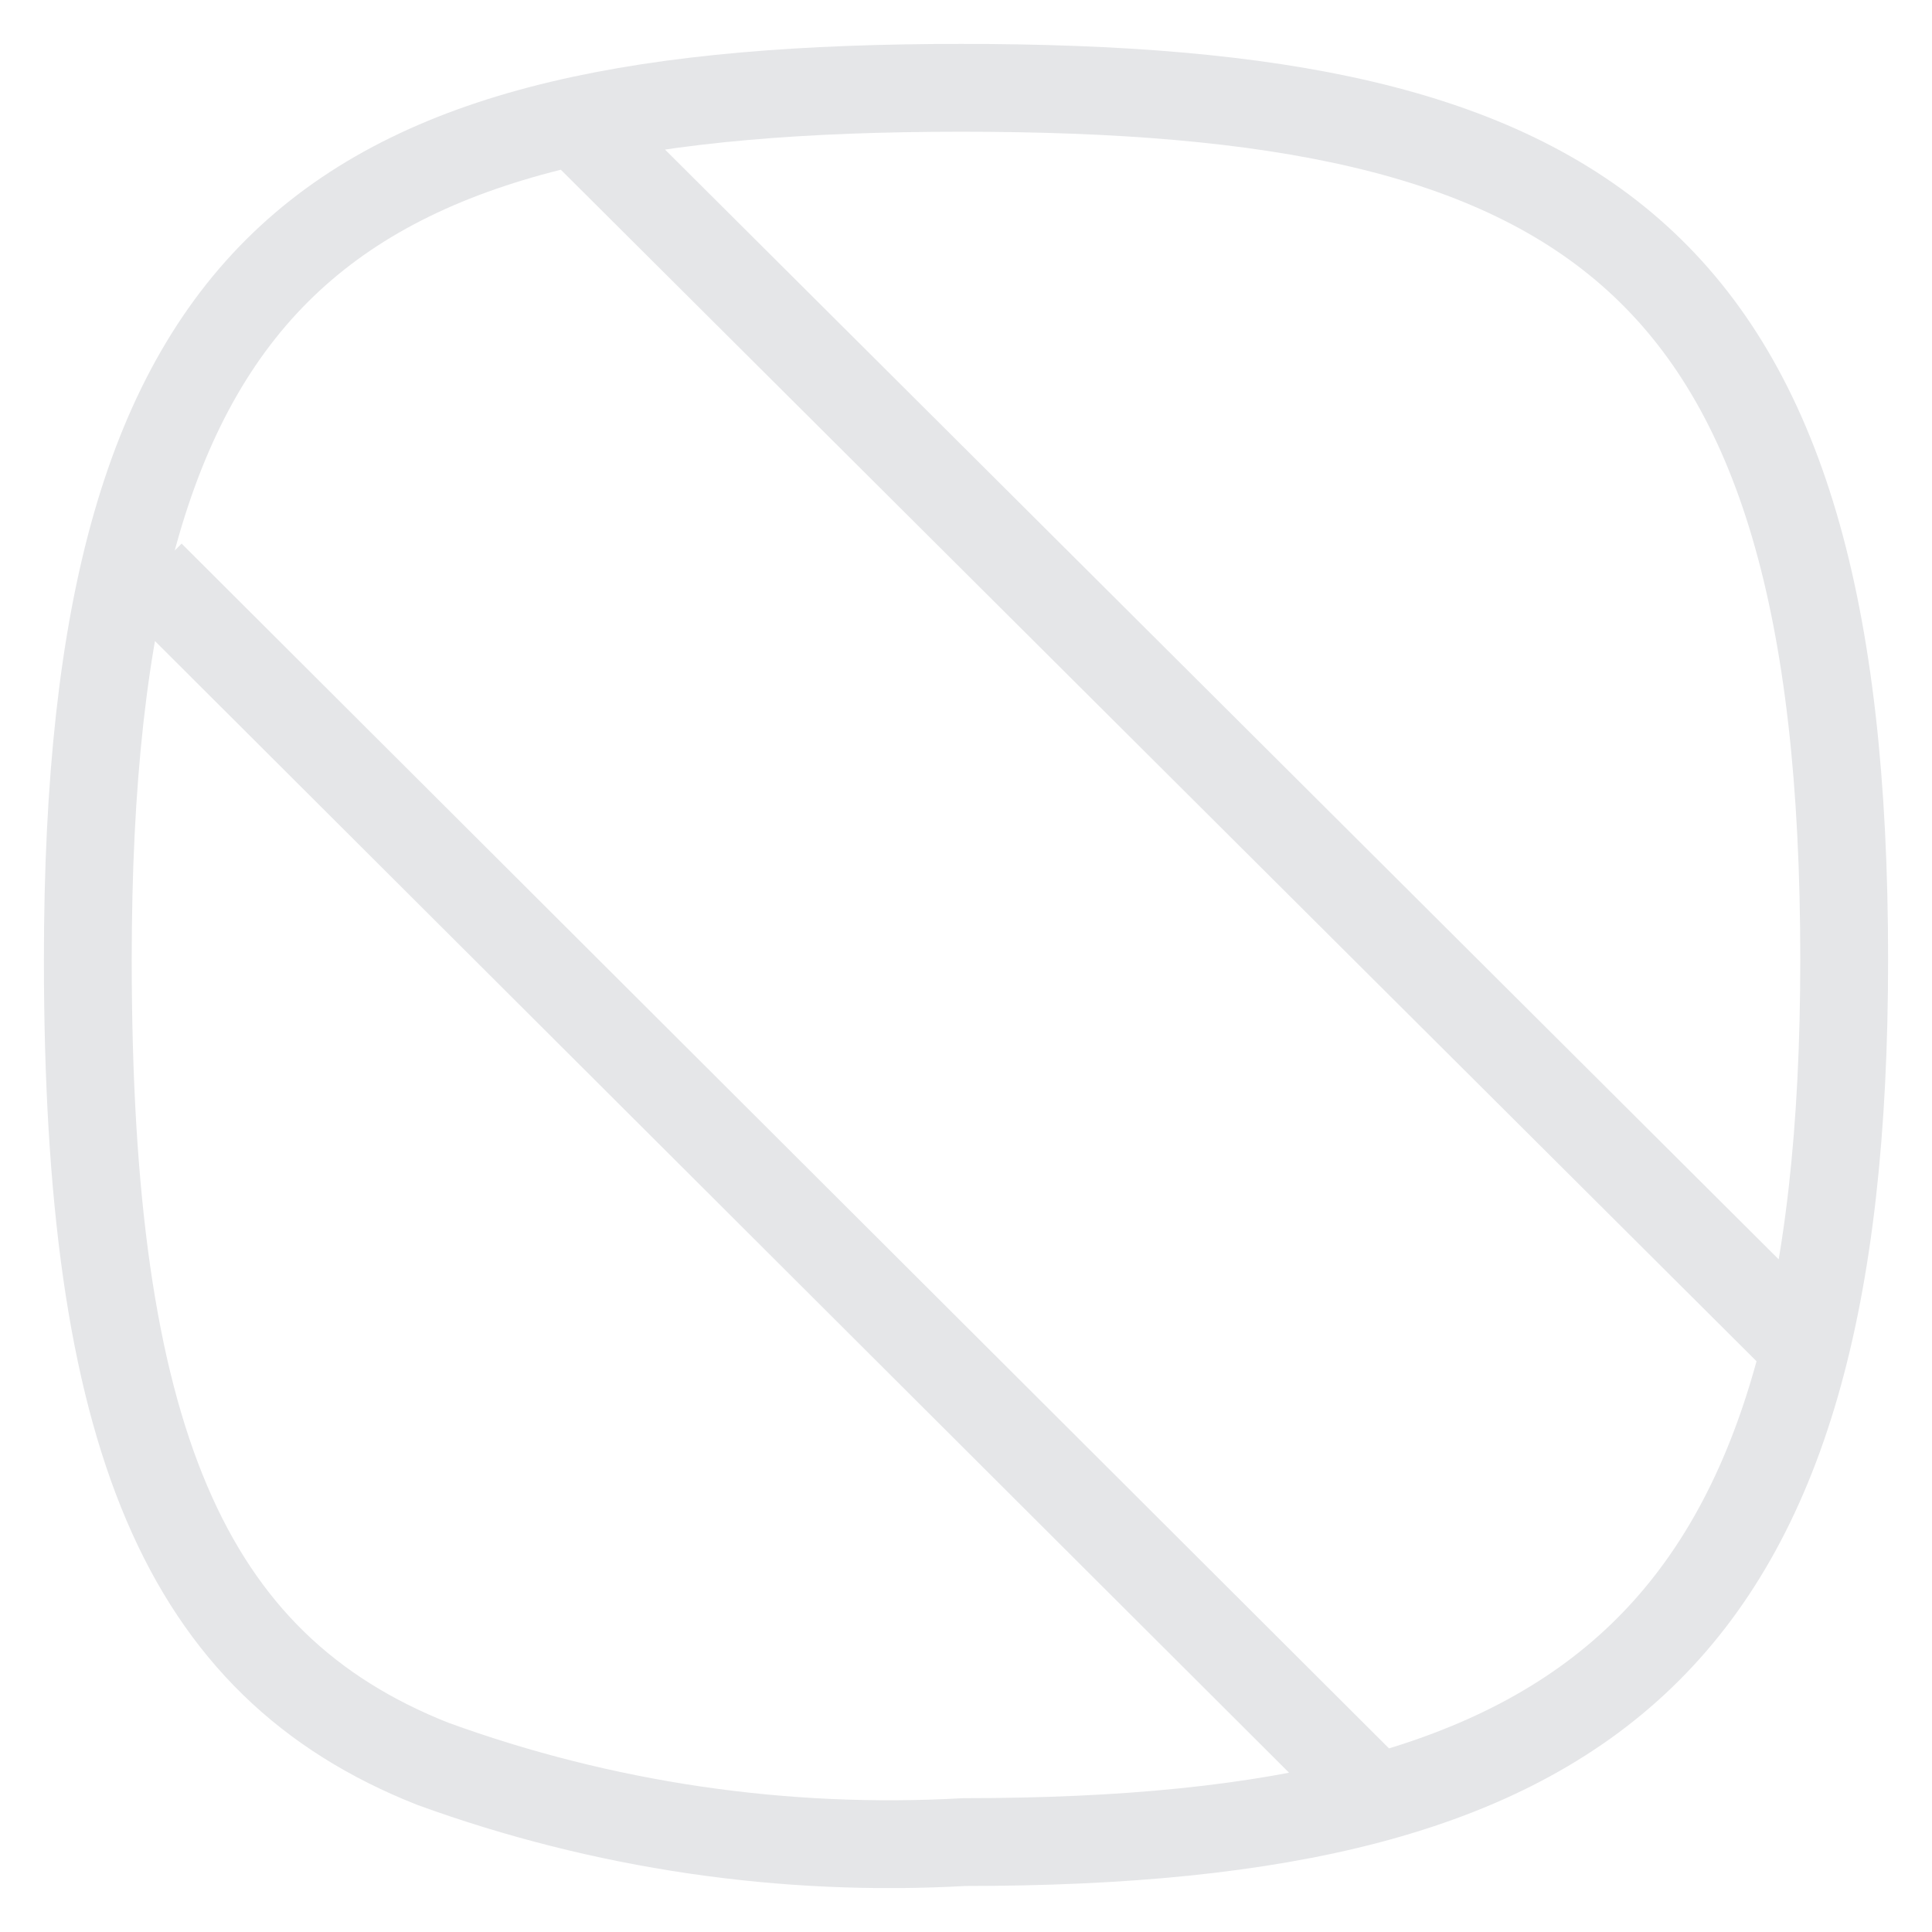 <svg width='22' height='22' viewBox="0 0 22 22" fill="none" xmlns="http://www.w3.org/2000/svg">
  <path d="M1.715 6.544L15.672 20.471M6.536 1.376L20.558 15.349M4.929 20.085C2.089 18.962 1 16.343 1 10.925C1 2.871 3.821 1 10.946 1C18.071 1 21 2.871 21 10.925C21 18.677 18.179 20.976 10.982 20.976C8.925 21.092 6.865 20.789 4.929 20.085Z" stroke="#E5E6E8" strokeWidth="1.8" strokeLinecap="round" strokeLinejoin="round" />
</svg>